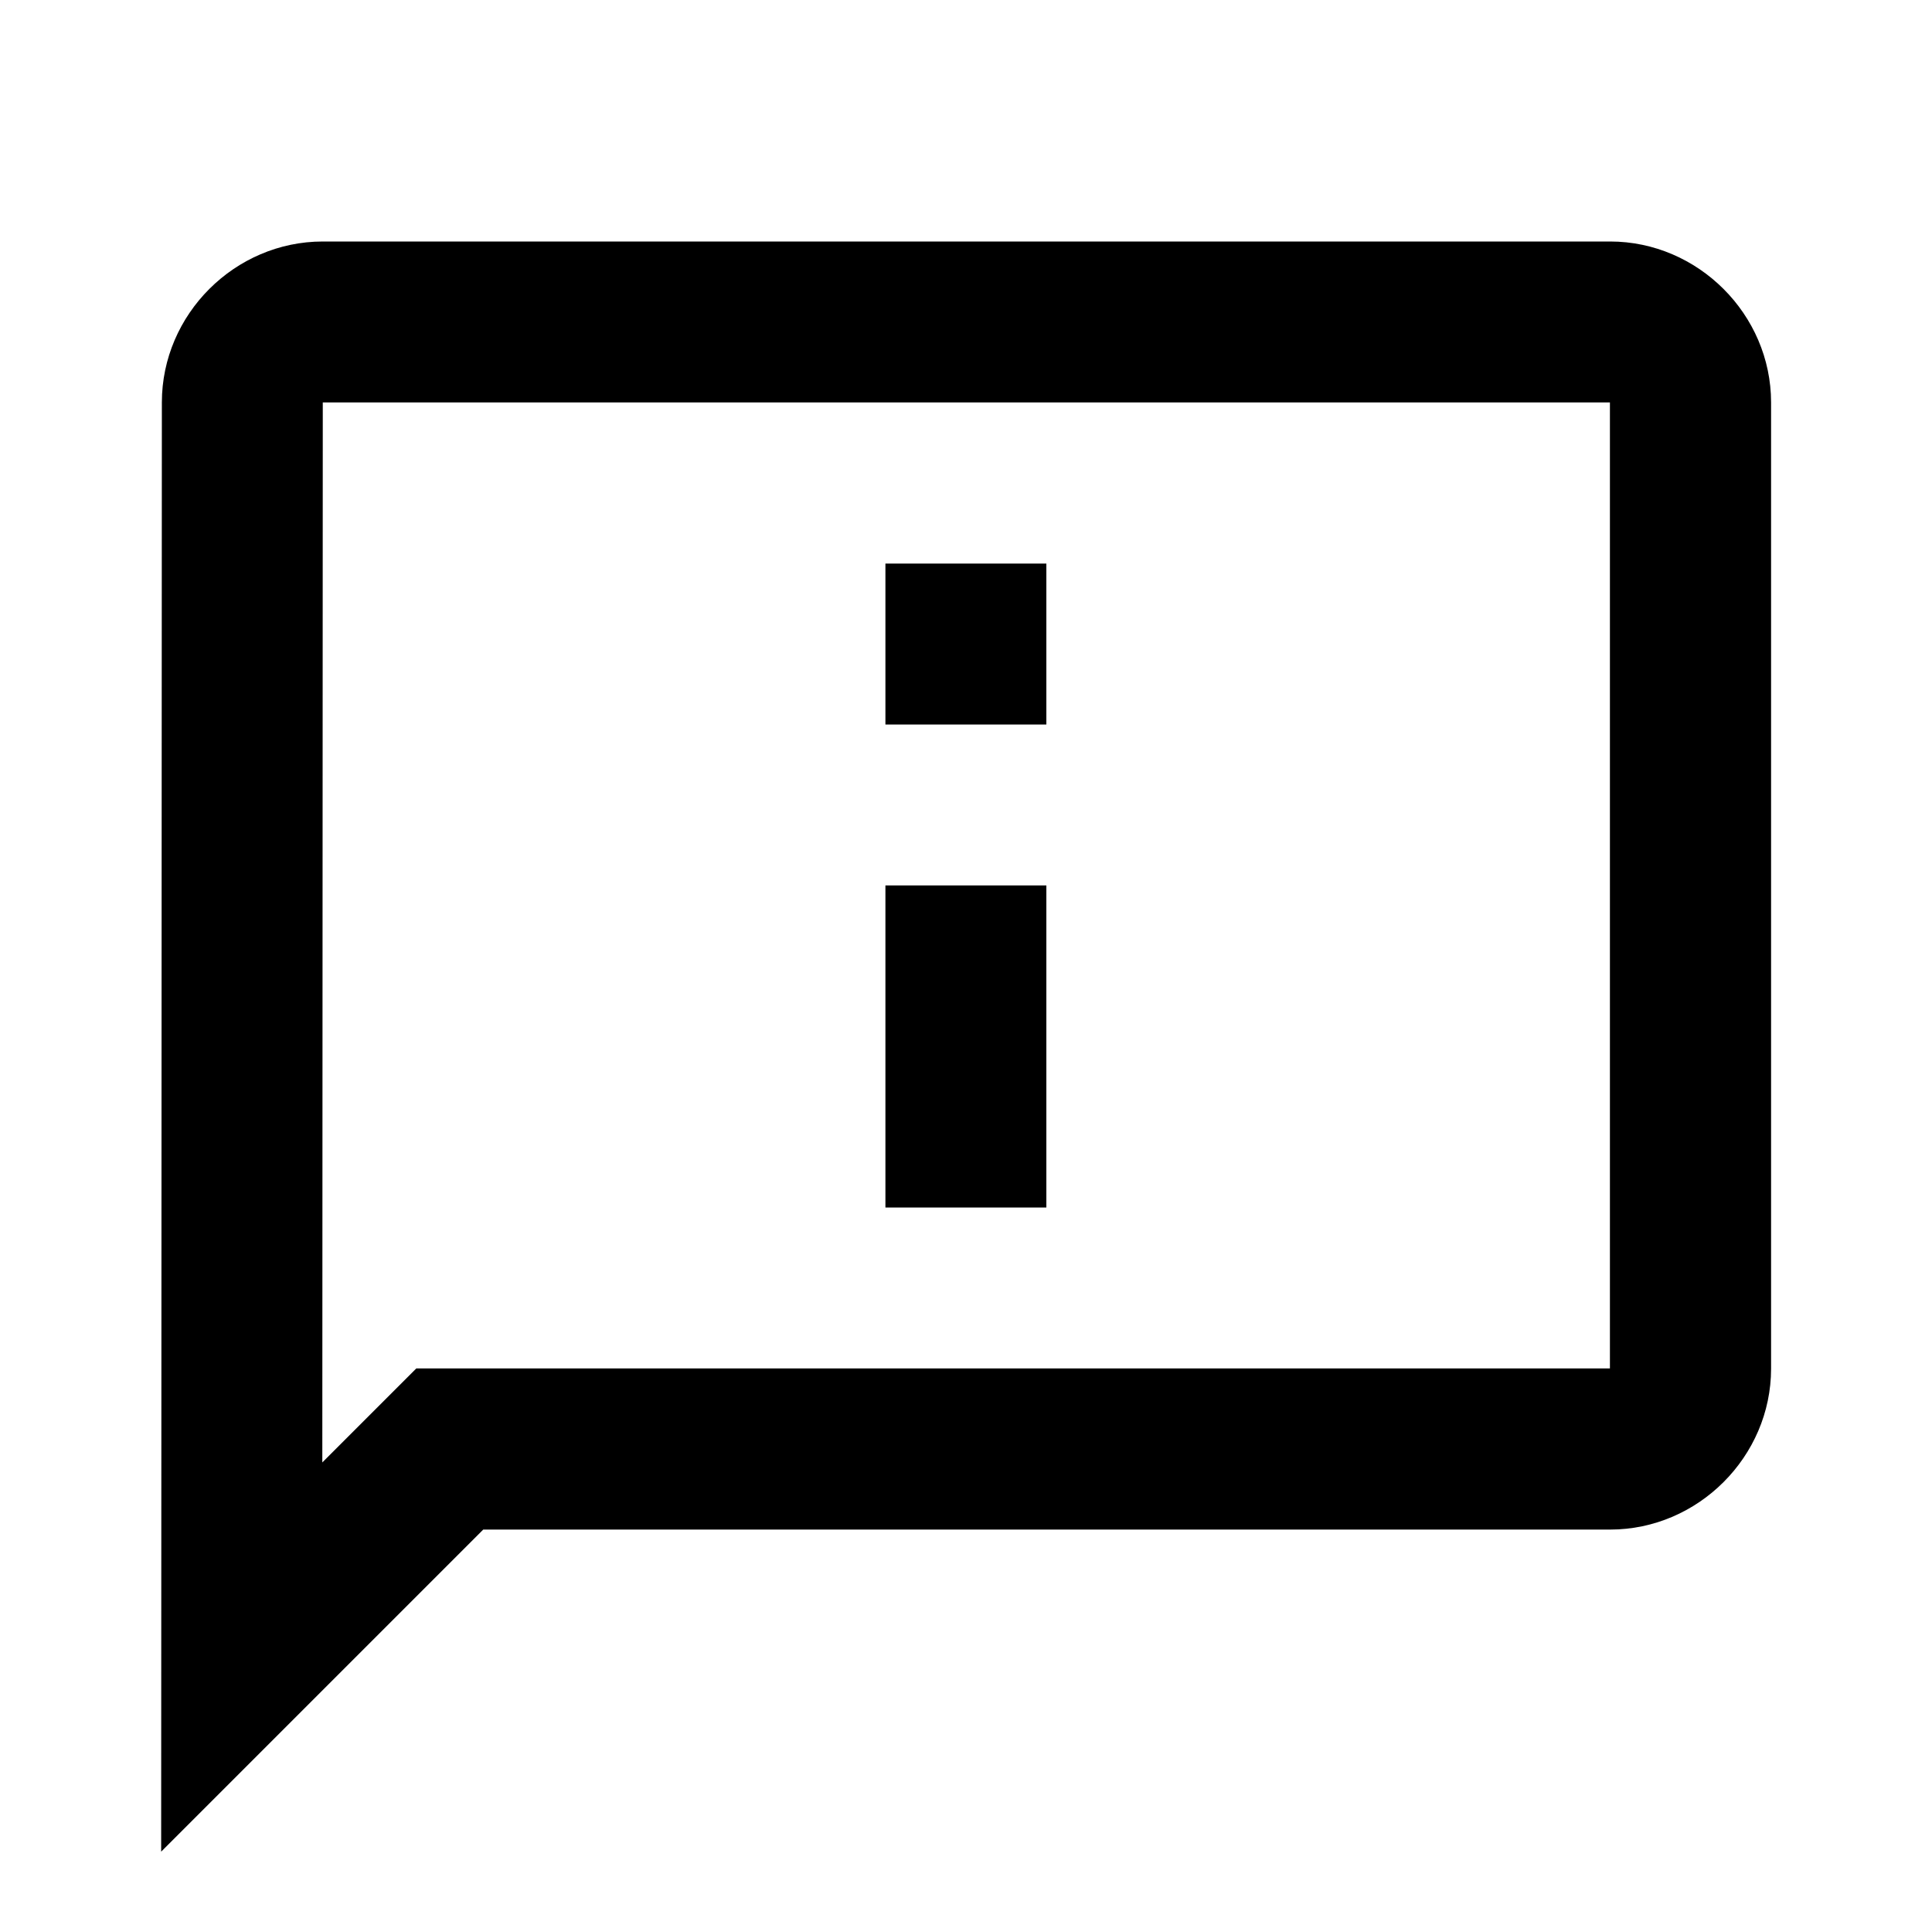 <?xml version="1.0" encoding="UTF-8"?>
<svg id="Layer_1" xmlns="http://www.w3.org/2000/svg" version="1.1" viewBox="0 0 820 820">
  <!-- Generator: Adobe Illustrator 29.6.0, SVG Export Plug-In . SVG Version: 2.1.1 Build 207)  -->
  <path d="M137,102.5c-37.3,0-68.3,30.9-68.3,68.3l-.3,615.1,136.7-136.7h478.3c37.3,0,68.3-31,68.3-68.3V170.8c0-37.3-31-68.3-68.3-68.3,0,0-546.3,0-546.3,0ZM137,170.8h546.3v410H176.7l-39.9,39.9.2-449.9ZM375.8,239.2v68.3h68.3v-68.3h-68.3ZM375.8,375.8v136.7h68.3v-136.7h-68.3Z"/>
</svg>